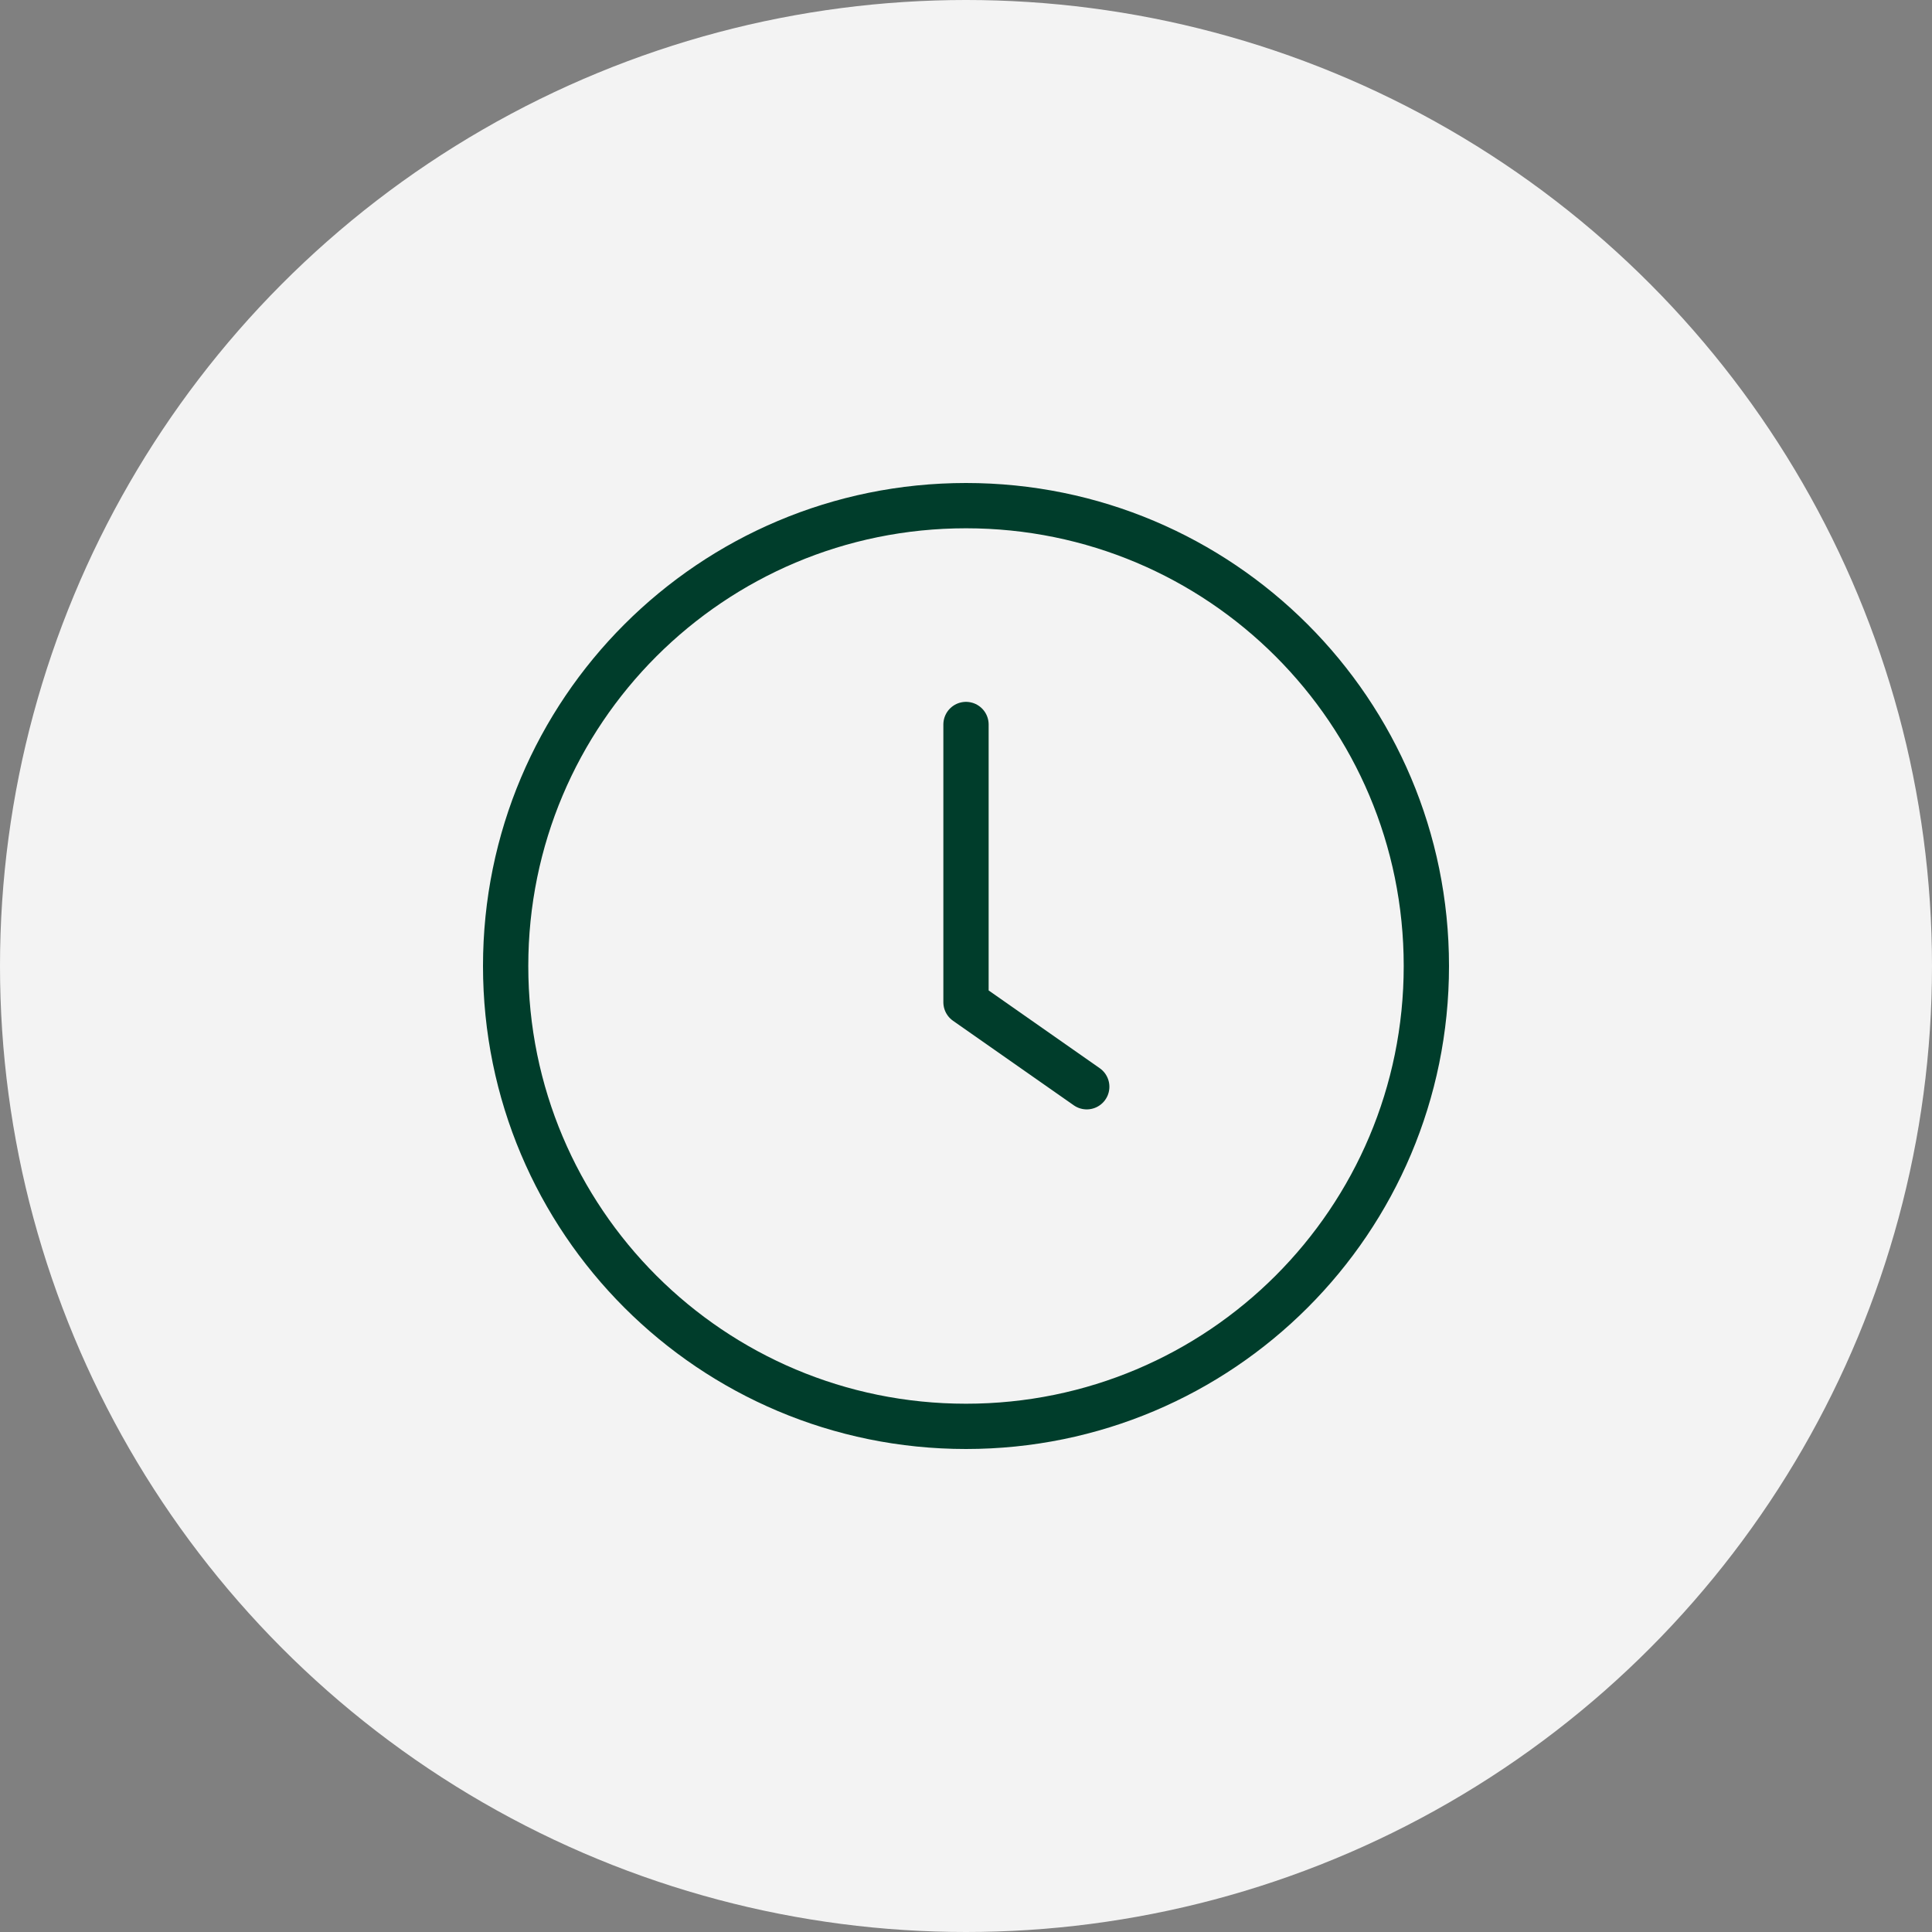 <svg width="64" height="64" viewBox="0 0 64 64" fill="none" xmlns="http://www.w3.org/2000/svg">
<rect x="0" y="0" width="64" height="64" fill="#808080" stroke="none"/>
<circle cx="32" cy="32" r="32" fill="#F3F3F3"/>
<path d="M47.25 32C47.25 40.437 40.426 47.25 32 47.25C23.573 47.25 16.75 40.437 16.75 32C16.75 23.564 23.573 16.75 32 16.75C40.426 16.75 47.25 23.564 47.25 32Z" stroke="#003D2B" stroke-width="1.5"/>
<path d="M32 24V33.2L36 36" stroke="#003D2B" stroke-width="1.5" stroke-linecap="round" stroke-linejoin="round"/>
</svg>
